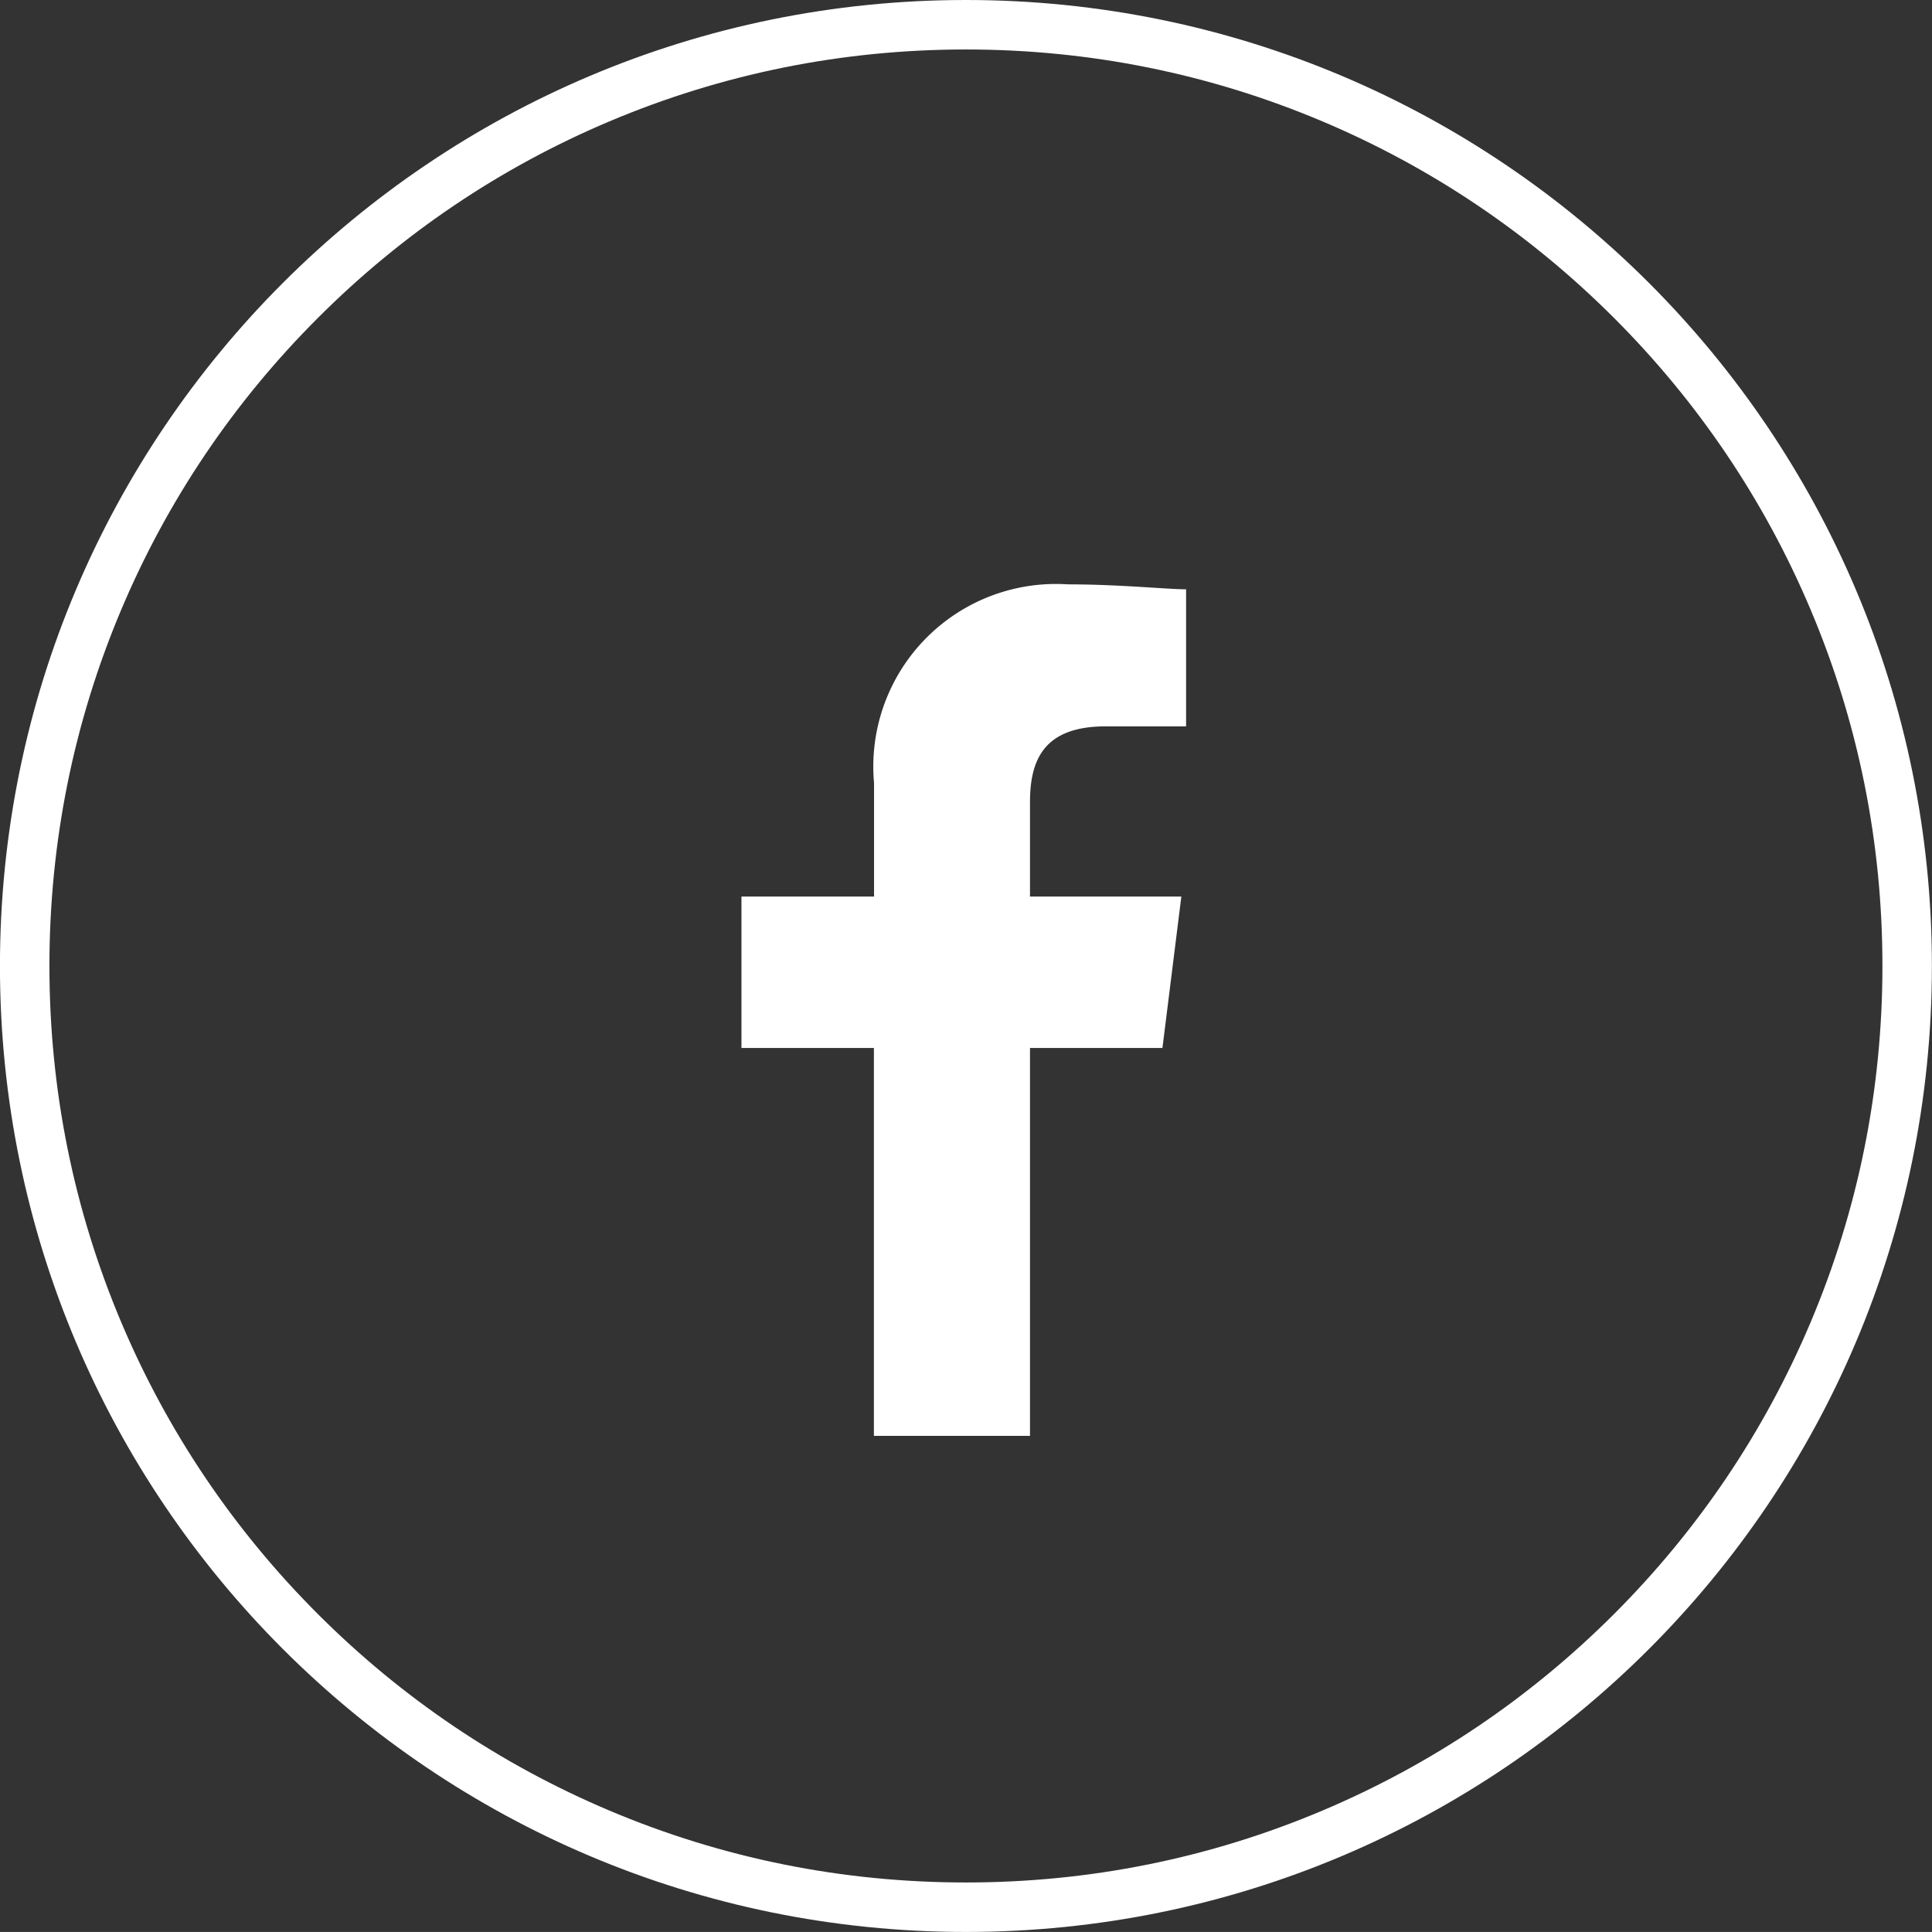 <svg xmlns="http://www.w3.org/2000/svg" width="39.049" height="39.048" viewBox="0 0 39.049 39.048">
  <rect x="0" y="0" width="39.049" height="39.048" fill="#333333" stroke="none"/>
  <g id="fb_footer" transform="translate(-0.001)">
    <rect id="Rectangle_392" data-name="Rectangle 392" width="11.157" height="11.157" transform="translate(3.831 6.47)" fill="none"/>
    <path id="Path_1" data-name="Path 1" d="M85.832,17.21V9.37h2.677l.382-3.06H85.832V4.4c0-.86.287-1.53,1.53-1.53h1.625V.1C88.6.1,87.649,0,86.6,0a3.691,3.691,0,0,0-3.92,4.016V6.31H80V9.37h2.677v7.84Z" transform="translate(-65.013 11.811)" fill="#fff" fill-rule="evenodd"/>
    <g id="Path_360" data-name="Path 360" fill="none">
      <path d="M19.524,0A19.524,19.524,0,1,1,0,19.524,19.524,19.524,0,0,1,19.524,0Z" stroke="none"/>
      <path d="M 19.524 1 C 17.023 1 14.597 1.49 12.314 2.455 C 10.108 3.388 8.127 4.724 6.426 6.426 C 4.724 8.127 3.388 10.108 2.455 12.314 C 1.49 14.597 1 17.023 1 19.524 C 1 22.025 1.49 24.451 2.455 26.734 C 3.388 28.94 4.724 30.921 6.426 32.623 C 8.127 34.324 10.108 35.66 12.314 36.593 C 14.597 37.559 17.023 38.048 19.524 38.048 C 22.025 38.048 24.451 37.559 26.734 36.593 C 28.94 35.66 30.921 34.324 32.623 32.623 C 34.324 30.921 35.66 28.94 36.593 26.734 C 37.559 24.451 38.048 22.025 38.048 19.524 C 38.048 17.023 37.559 14.597 36.593 12.314 C 35.66 10.108 34.324 8.127 32.623 6.426 C 30.921 4.724 28.94 3.388 26.734 2.455 C 24.451 1.49 22.025 1 19.524 1 M 19.524 0 C 30.307 0 39.048 8.741 39.048 19.524 C 39.048 30.307 30.307 39.048 19.524 39.048 C 8.741 39.048 0 30.307 0 19.524 C 0 8.741 8.741 0 19.524 0 Z" stroke="none" fill="#fff"/>
    </g>
  </g>
</svg>
